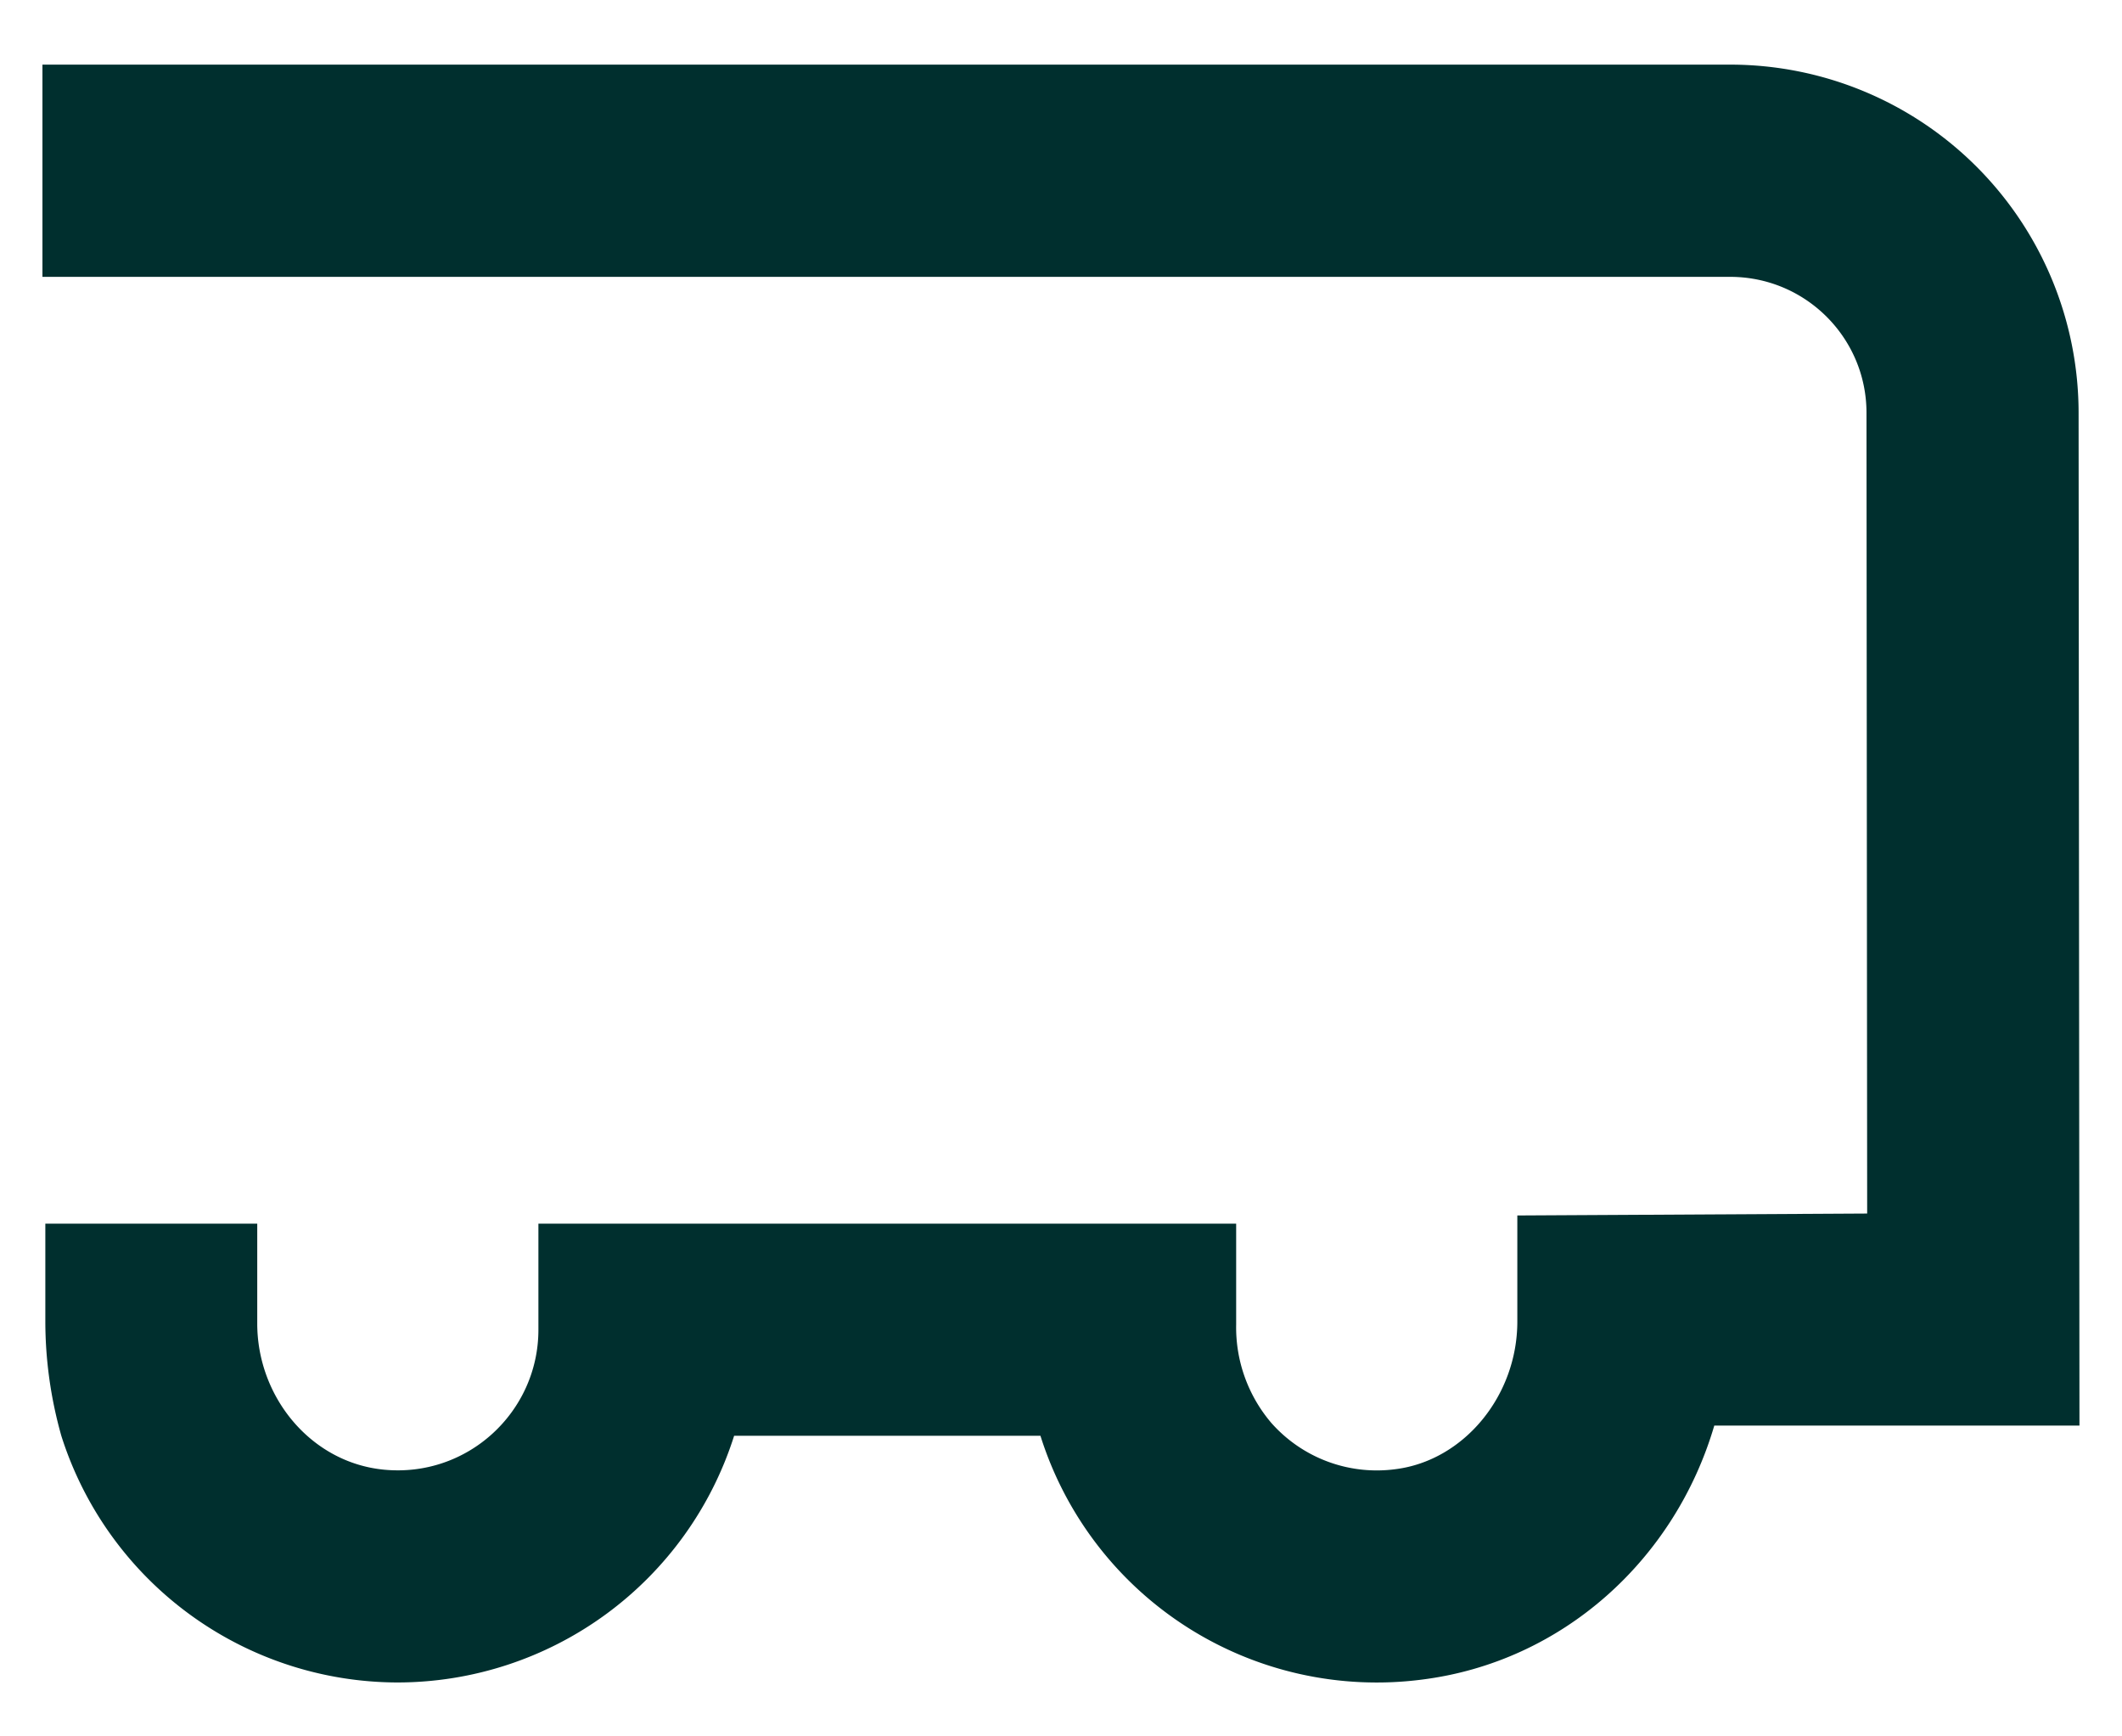 <svg xmlns="http://www.w3.org/2000/svg" width="22" height="18" viewBox="0 0 22 18"><g><g><path fill="#002f2e" d="M7.612 14.884h3.175a3.655 3.655 0 0 0 3.957 2.527c1.453-.183 2.62-1.24 3.029-2.633h3.786L21.55 4.28A3.612 3.612 0 0 0 17.939.67H.44v2.2h17.498c.78 0 1.413.631 1.413 1.41l.007 8.3-3.627.02v1.1c0 .77-.555 1.441-1.263 1.53a1.46 1.46 0 0 1-1.287-.479 1.526 1.526 0 0 1-.365-1.02v-1.046H5.582v1.1c0 .851-.734 1.535-1.603 1.45-.757-.074-1.312-.754-1.312-1.515v-1.035H.47v1.01c0 .401.056.802.166 1.19a3.664 3.664 0 0 0 3.488 2.556 3.664 3.664 0 0 0 3.487-2.557z"/></g></g></svg>